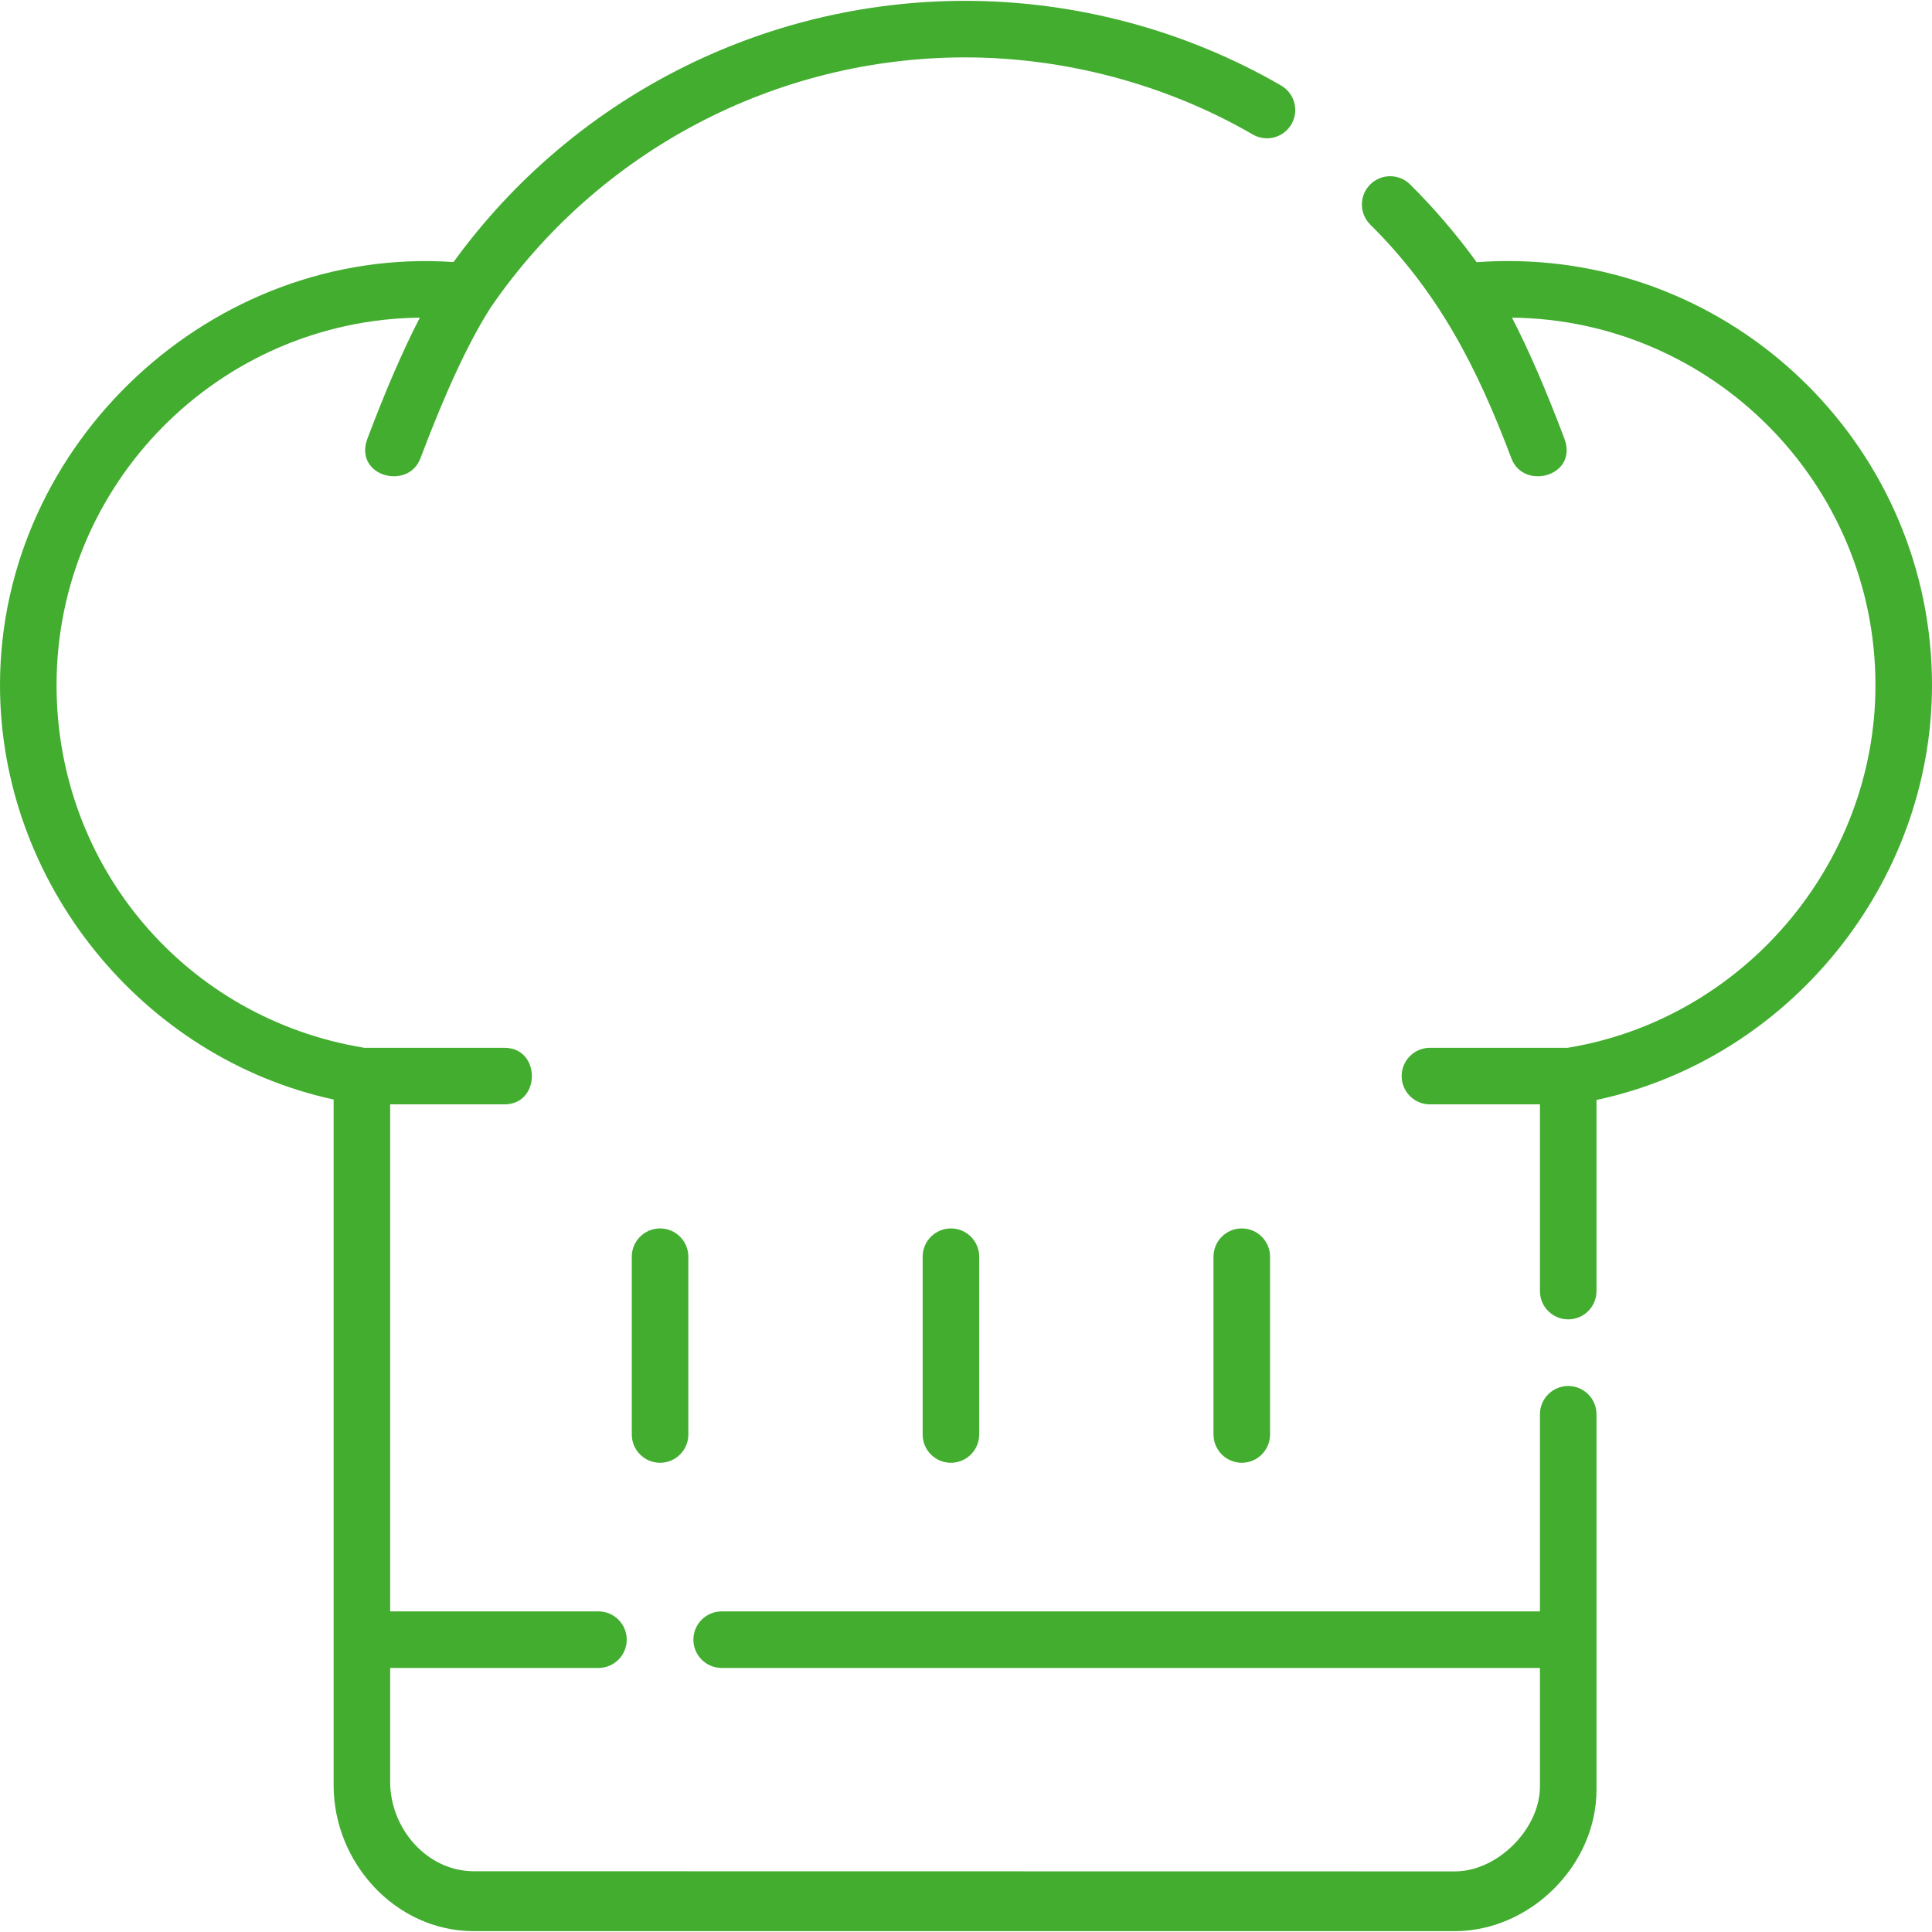 <?xml version="1.0" encoding="UTF-8"?> <svg xmlns="http://www.w3.org/2000/svg" xmlns:xlink="http://www.w3.org/1999/xlink" xmlns:svgjs="http://svgjs.com/svgjs" width="512" height="512" x="0" y="0" viewBox="0 0 512 512" style="enable-background:new 0 0 512 512" xml:space="preserve" class=""> <g> <g xmlns="http://www.w3.org/2000/svg"> <path d="m415.594 367.306c-4.139 0-7.493 3.354-7.493 7.493v52.239h-216.848c-4.138 0-7.493 3.354-7.493 7.493s3.355 7.493 7.493 7.493h216.848v31.439c0 11.155-11.166 22.478-22.544 22.478l-260.05-.04c-12.357-.037-22.108-11.33-22.108-23.687v-30.19h55.196c4.138 0 7.493-3.354 7.493-7.493s-3.355-7.493-7.493-7.493h-55.196v-134.372h30.29c9.688 0 9.688-14.985 0-14.985h-37.137c-47.294-7.727-81.567-48.056-81.567-96.113 0-53.333 43.087-96.784 96.28-97.391-4.442 8.587-9.029 19.171-13.877 32.016-3.773 9.993 10.779 13.875 14.02 5.292 6.757-17.902 12.862-31.001 18.661-40.043 28.476-41.474 75.451-66.232 125.681-66.232 26.528 0 53.314 7.14 76.257 20.43 3.58 2.073 8.165.854 10.239-2.729 2.074-3.58.853-8.165-2.729-10.239-25.329-14.671-54.504-22.447-83.767-22.447-53.74 0-104.084 25.794-135.561 69.225-63.86-4.406-120.189 48.026-120.189 112.117 0 52.197 37.453 98.719 88.414 109.822v181.713c0 20.595 16.453 38.61 37.047 38.672h260.05c19.985 0 37.576-17.426 37.576-37.463v-99.513c0-4.138-3.354-7.492-7.493-7.492z" fill="#42ad2f" data-original="#000000" style="" class=""></path> <path d="m399.61 69.177c-2.718 0-5.488.104-8.275.31-5.316-7.332-11.238-14.251-17.646-20.613-2.936-2.914-7.68-2.9-10.596.038-2.915 2.937-2.899 7.68.038 10.596 18.241 18.11 28.337 37.934 37.412 61.976 3.24 8.589 17.79 4.696 14.02-5.292-4.848-12.845-9.435-23.43-13.877-32.017 53.215.579 96.33 44.041 96.33 97.391 0 47.366-35.015 88.502-81.599 96.113h-36.47c-4.139 0-7.493 3.354-7.493 7.493s3.354 7.493 7.493 7.493h29.155v49.485c0 4.139 3.354 7.493 7.493 7.493s7.493-3.354 7.493-7.493v-50.65c51.195-10.909 88.912-57.548 88.912-109.933 0-61.972-50.419-112.39-112.39-112.39z" fill="#42ad2f" data-original="#000000" style="" class=""></path> <path d="m244.511 333.04v47.114c0 4.139 3.355 7.493 7.493 7.493s7.493-3.354 7.493-7.493v-47.114c0-4.139-3.355-7.493-7.493-7.493s-7.493 3.354-7.493 7.493z" fill="#42ad2f" data-original="#000000" style="" class=""></path> <path d="m167.431 333.04v47.114c0 4.139 3.355 7.493 7.493 7.493s7.493-3.354 7.493-7.493v-47.114c0-4.139-3.355-7.493-7.493-7.493s-7.493 3.354-7.493 7.493z" fill="#42ad2f" data-original="#000000" style="" class=""></path> <path d="m329.084 325.547c-4.139 0-7.493 3.354-7.493 7.493v47.114c0 4.139 3.354 7.493 7.493 7.493s7.493-3.354 7.493-7.493v-47.114c0-4.139-3.355-7.493-7.493-7.493z" fill="#42ad2f" data-original="#000000" style="" class=""></path> </g> </g> </svg> 